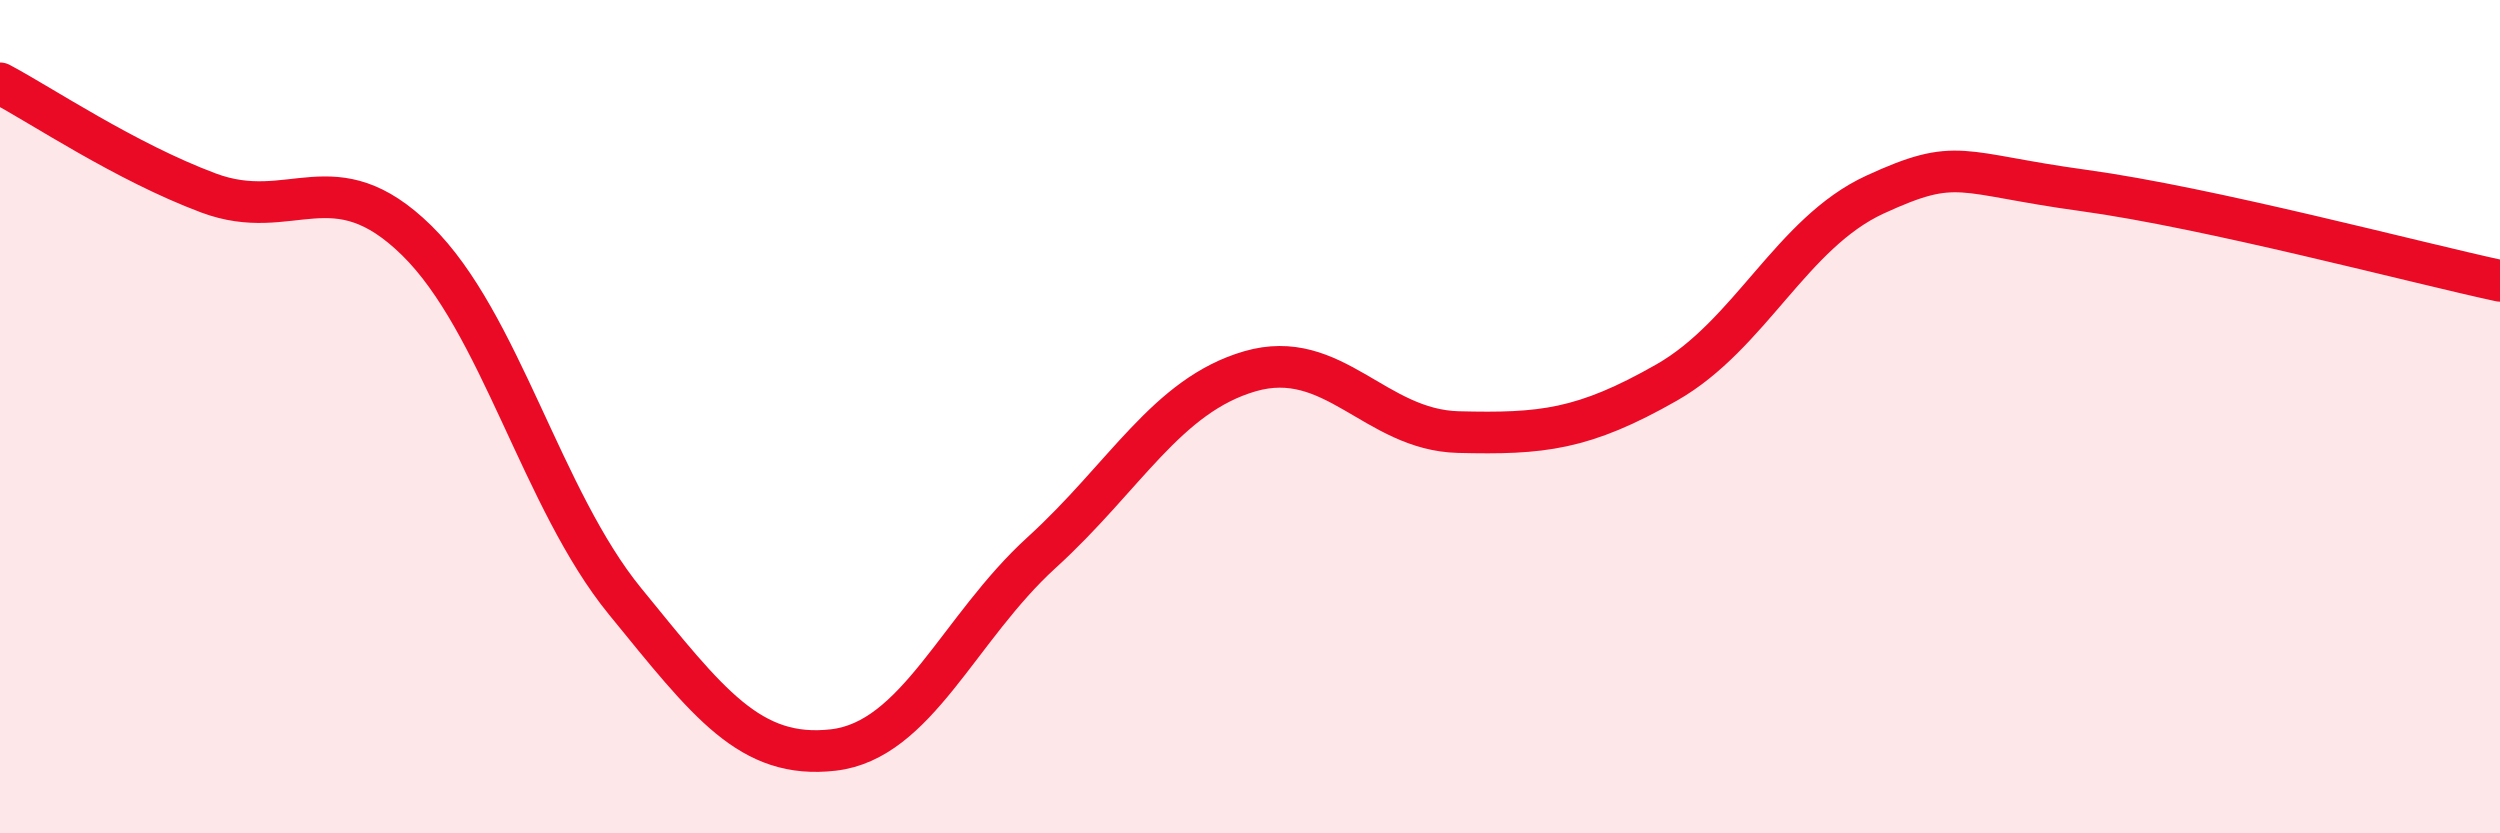 
    <svg width="60" height="20" viewBox="0 0 60 20" xmlns="http://www.w3.org/2000/svg">
      <path
        d="M 0,2 C 1,2.53 3,3.88 5,4.63 C 7,5.38 8,3.81 10,5.77 C 12,7.73 13,11.98 15,14.43 C 17,16.88 18,18.23 20,18 C 22,17.77 23,15.08 25,13.26 C 27,11.44 28,9.49 30,8.91 C 32,8.33 33,10.32 35,10.37 C 37,10.42 38,10.32 40,9.18 C 42,8.04 43,5.59 45,4.67 C 47,3.75 47,4.16 50,4.57 C 53,4.98 58,6.31 60,6.74L60 20L0 20Z"
        fill="#EB0A25"
        opacity="0.1"
        stroke-linecap="round"
        stroke-linejoin="round"
      />
      <path
        d="M 0,2 C 1,2.53 3,3.88 5,4.63 C 7,5.38 8,3.81 10,5.77 C 12,7.73 13,11.98 15,14.43 C 17,16.88 18,18.23 20,18 C 22,17.77 23,15.08 25,13.26 C 27,11.44 28,9.49 30,8.91 C 32,8.33 33,10.32 35,10.37 C 37,10.42 38,10.32 40,9.18 C 42,8.04 43,5.59 45,4.67 C 47,3.75 47,4.16 50,4.57 C 53,4.98 58,6.31 60,6.74"
        stroke="#EB0A25"
        stroke-width="1"
        fill="none"
        stroke-linecap="round"
        stroke-linejoin="round"
      />
    </svg>
  